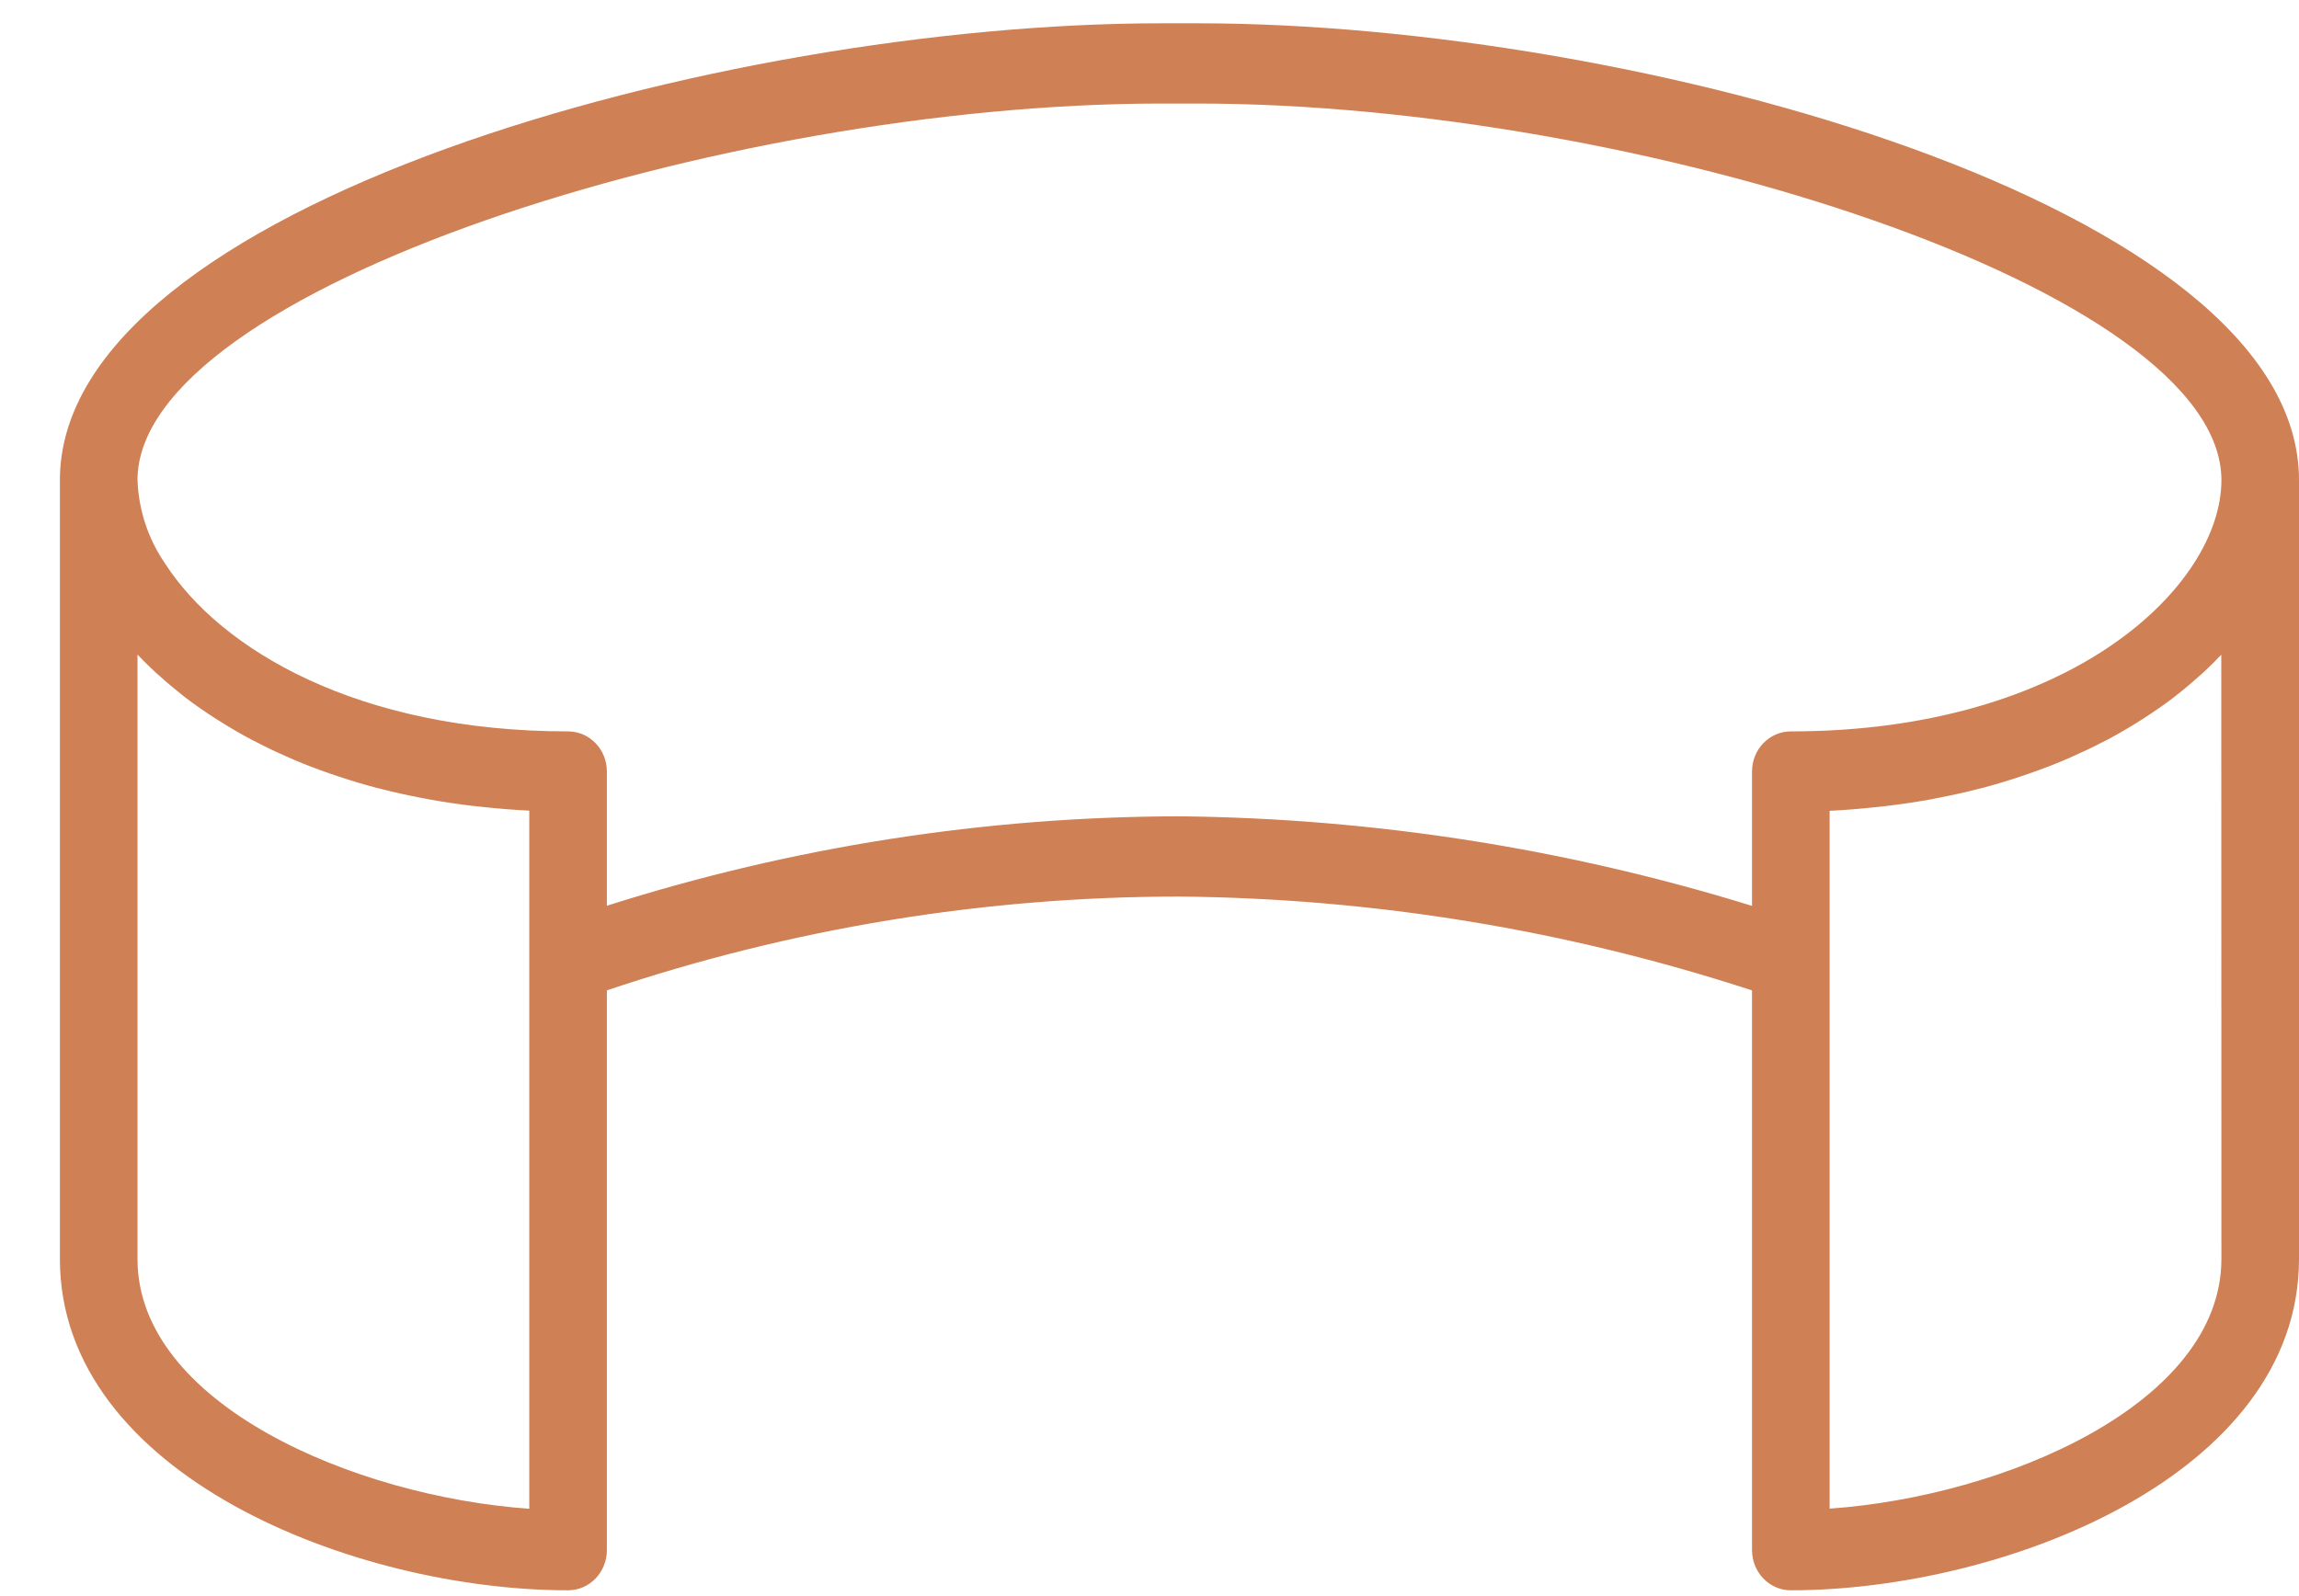 <?xml version="1.0" encoding="UTF-8"?> <svg xmlns="http://www.w3.org/2000/svg" xmlns:xlink="http://www.w3.org/1999/xlink" width="36px" height="25px" viewBox="0 0 36 25" version="1.1"><!-- Generator: Sketch 61.2 (89653) - https://sketch.com --><title>Shape Copy</title><desc>Created with Sketch.</desc><g id="Page-1" stroke="none" stroke-width="1" fill="none" fill-rule="evenodd"><g id="41Madison_VirtualTabletopShow_What'sHappening" transform="translate(-929, -759)" fill="#CF8054" fill-rule="nonzero"><path d="M947.761,759.365 L947.177,759.365 C940.314,759.365 929.938,762.219 929.938,766.52 L929.938,778.719 C929.938,782.105 934.56,783.909 937.896,783.909 C938.231,783.909 938.503,783.627 938.503,783.28 L938.503,774.512 C941.399,773.538 944.424,773.043 947.469,773.043 C950.512,773.07 953.533,773.565 956.435,774.513 L956.435,783.28 C956.435,783.627 956.707,783.909 957.042,783.909 C960.378,783.909 965,782.106 965,778.719 L965,766.52 C965,762.219 954.624,759.365 947.761,759.365 Z M937.288,782.632 C934.548,782.439 931.153,780.987 931.153,778.721 L931.153,769.253 C931.242,769.347 931.336,769.439 931.434,769.53 C931.456,769.55 931.48,769.57 931.502,769.59 C931.618,769.695 931.74,769.797 931.867,769.897 C931.884,769.91 931.9,769.924 931.918,769.937 C932.056,770.042 932.203,770.143 932.355,770.242 C932.389,770.263 932.422,770.285 932.457,770.306 C932.611,770.403 932.771,770.497 932.938,770.585 C932.962,770.598 932.988,770.61 933.013,770.623 C933.171,770.705 933.334,770.783 933.504,770.857 C933.534,770.87 933.562,770.884 933.592,770.896 C933.774,770.974 933.964,771.046 934.159,771.114 C934.201,771.129 934.243,771.142 934.285,771.157 C934.486,771.223 934.691,771.287 934.904,771.342 C934.922,771.347 934.94,771.351 934.959,771.355 C935.162,771.408 935.372,771.454 935.585,771.495 C935.627,771.503 935.667,771.512 935.709,771.519 C935.932,771.56 936.161,771.594 936.395,771.622 C936.443,771.627 936.491,771.632 936.538,771.637 C936.783,771.664 937.032,771.685 937.288,771.697 L937.288,782.632 L937.288,782.632 Z M947.469,771.786 C944.43,771.791 941.408,772.262 938.503,773.187 L938.503,771.084 C938.503,770.737 938.231,770.456 937.896,770.456 C934.596,770.456 932.453,769.17 931.588,767.831 C931.322,767.447 931.17,766.991 931.153,766.52 C931.153,763.538 940.328,760.622 947.177,760.622 L947.761,760.622 C954.61,760.622 963.785,763.538 963.785,766.52 C963.785,768.17 961.442,770.456 957.042,770.456 C956.707,770.456 956.435,770.737 956.435,771.084 L956.435,773.189 C953.524,772.289 950.506,771.817 947.469,771.786 Z M963.785,778.719 C963.785,780.985 960.39,782.437 957.65,782.63 L957.65,771.7 L957.65,771.7 C957.905,771.688 958.153,771.666 958.397,771.64 C958.445,771.635 958.494,771.63 958.541,771.624 C958.775,771.596 959.003,771.562 959.226,771.522 C959.268,771.514 959.31,771.506 959.352,771.497 C959.564,771.456 959.773,771.41 959.975,771.358 C959.994,771.353 960.013,771.349 960.032,771.344 C960.245,771.289 960.449,771.226 960.649,771.159 C960.692,771.145 960.735,771.13 960.777,771.115 C960.971,771.048 961.16,770.976 961.342,770.898 C961.373,770.885 961.403,770.871 961.433,770.858 C961.602,770.784 961.765,770.707 961.922,770.625 C961.947,770.612 961.973,770.6 961.998,770.587 C962.165,770.498 962.324,770.405 962.478,770.309 C962.513,770.287 962.547,770.265 962.581,770.243 C962.733,770.145 962.879,770.044 963.018,769.939 C963.036,769.926 963.052,769.912 963.07,769.898 C963.197,769.799 963.319,769.697 963.434,769.592 C963.457,769.572 963.48,769.552 963.503,769.532 C963.6,769.441 963.695,769.349 963.783,769.255 L963.785,778.719 Z" id="Shape-Copy"></path></g></g></svg> 